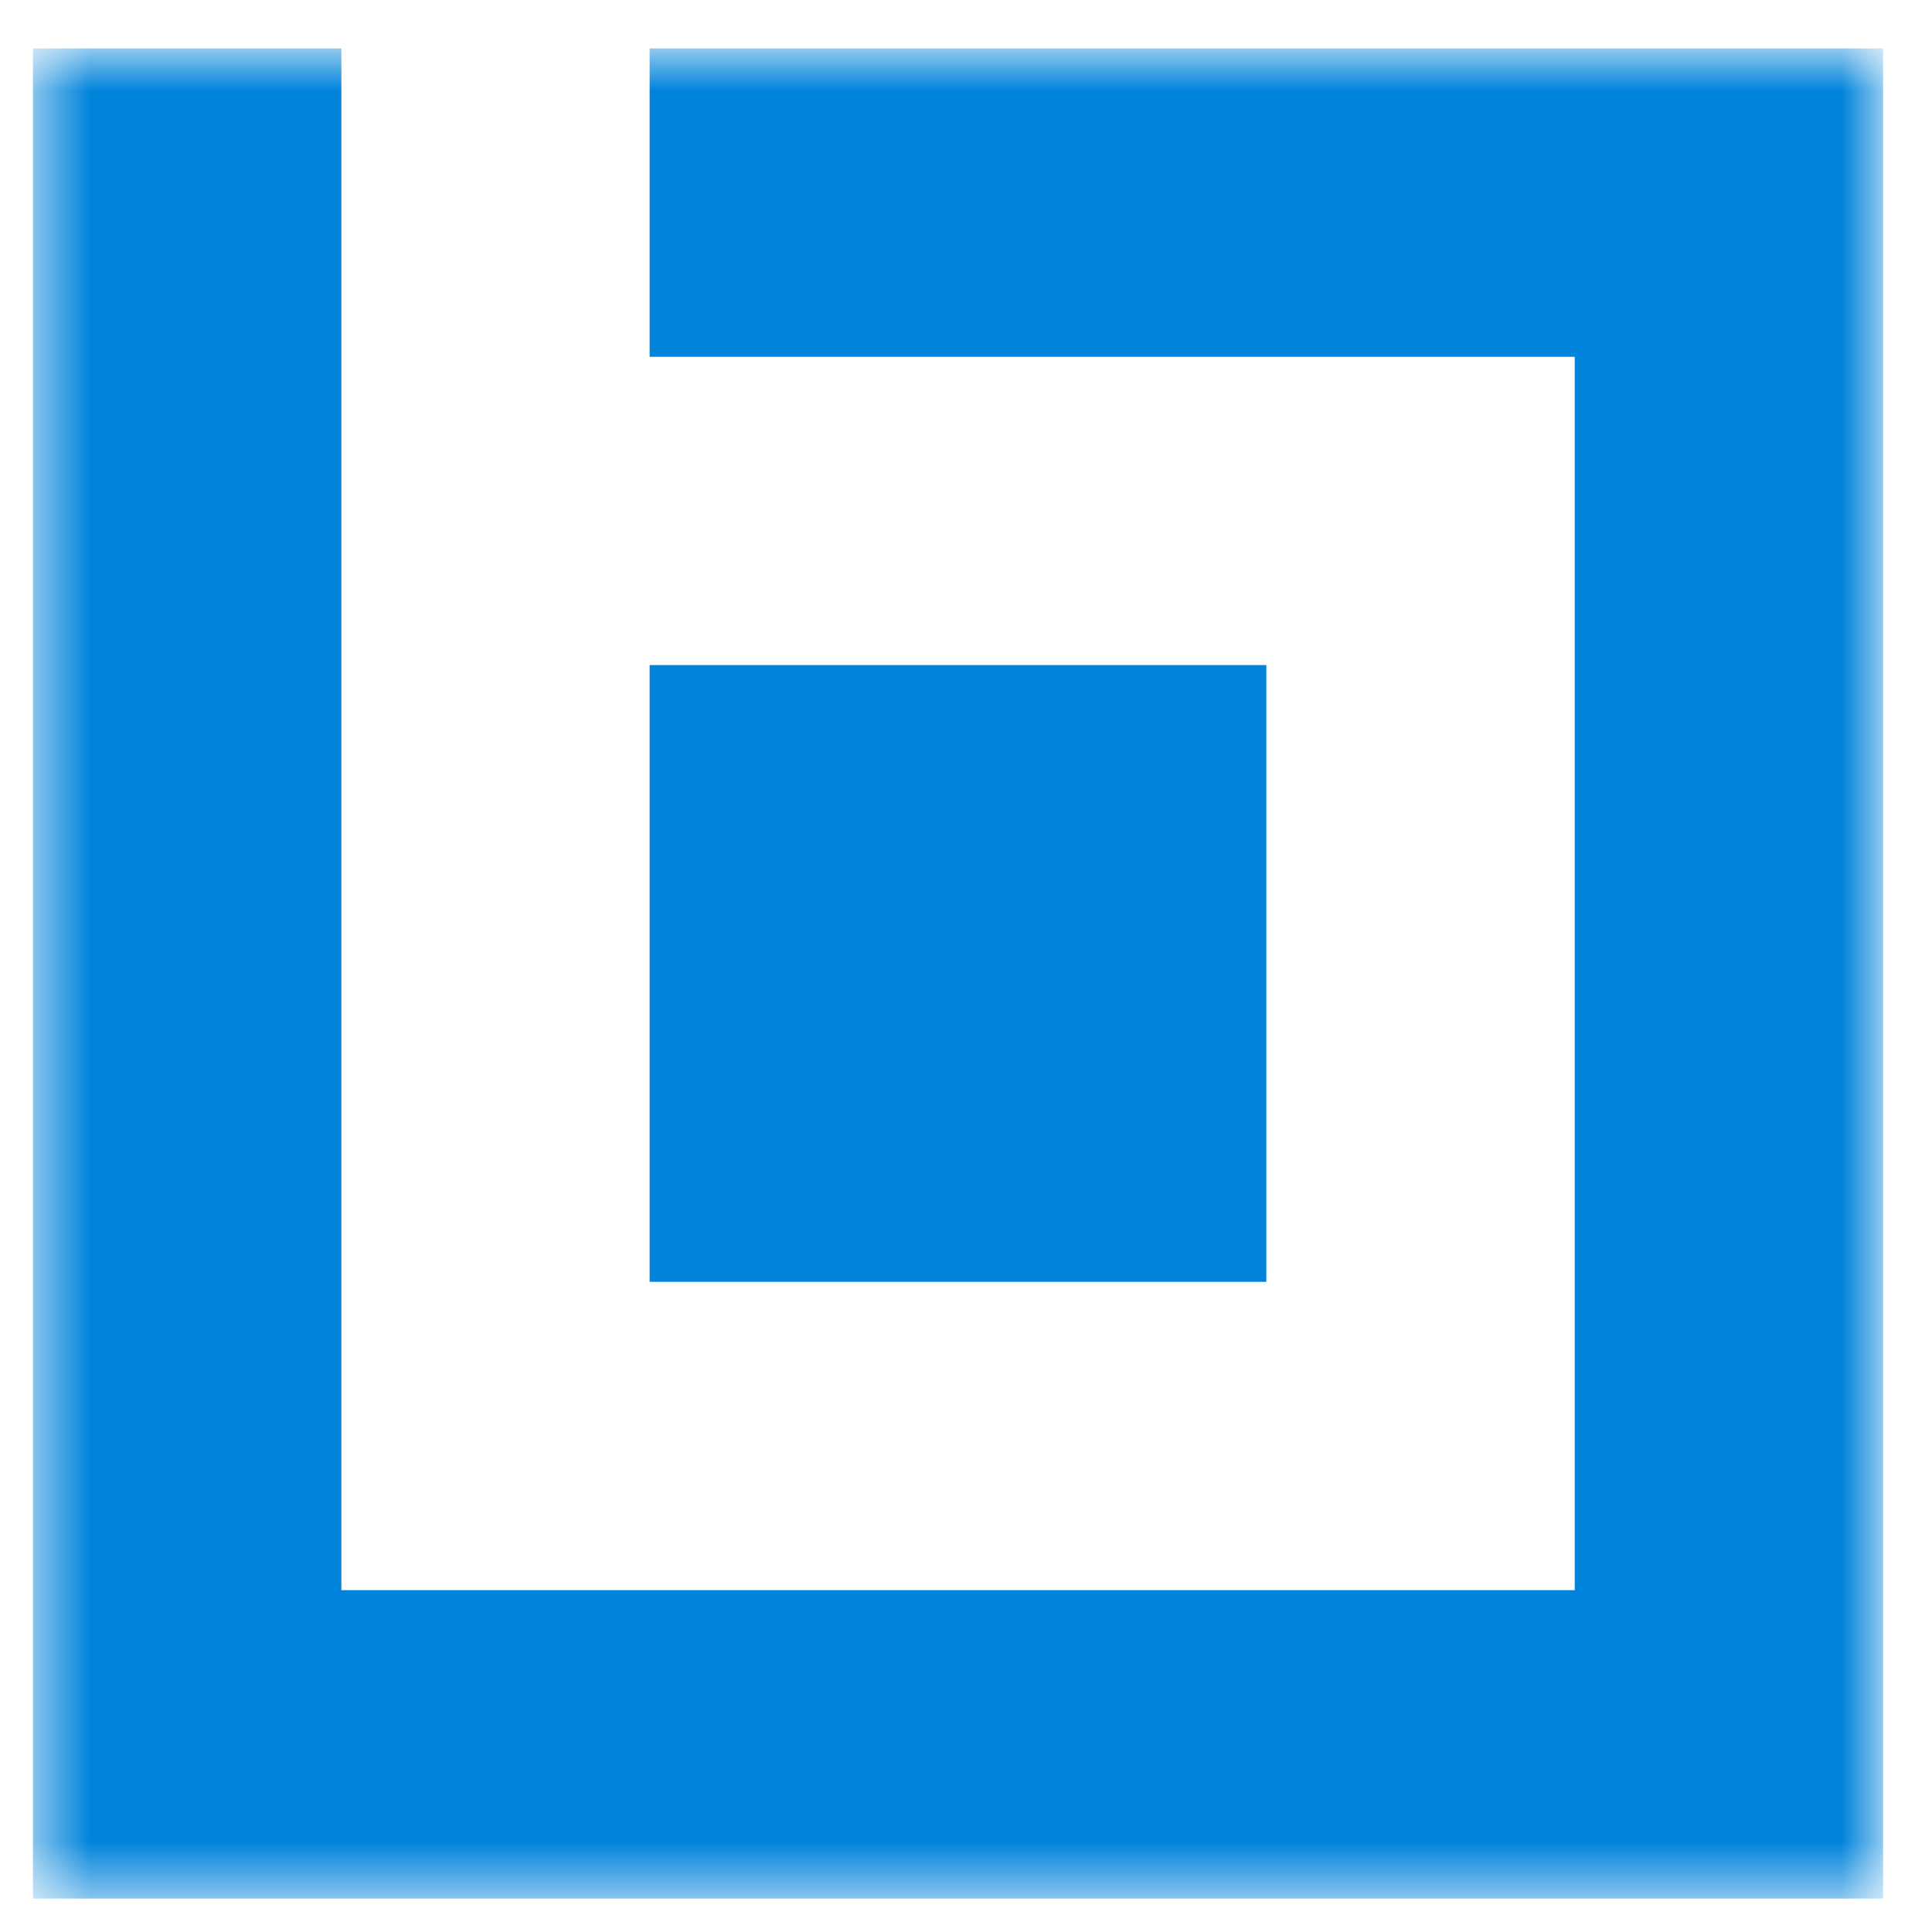 <svg width="32" height="32" viewBox="0 0 32 32" fill="none" xmlns="http://www.w3.org/2000/svg">
<mask id="mask0_18_263" style="mask-type:alpha" maskUnits="userSpaceOnUse" x="0" y="0" width="32" height="32">
<path fill-rule="evenodd" clip-rule="evenodd" d="M15.868 0.802H0.546V31.446H31.19V0.802H15.868Z" fill="white"/>
</mask>
<g mask="url(#mask0_18_263)">
<path fill-rule="evenodd" clip-rule="evenodd" d="M10.76 5.91V0.802H31.19V31.446H0.546V0.802H5.654V26.338H26.083V5.91H10.76ZM20.975 21.231H10.76V11.016H20.975V21.231Z" fill="#0083DB"/>
</g>
</svg>
